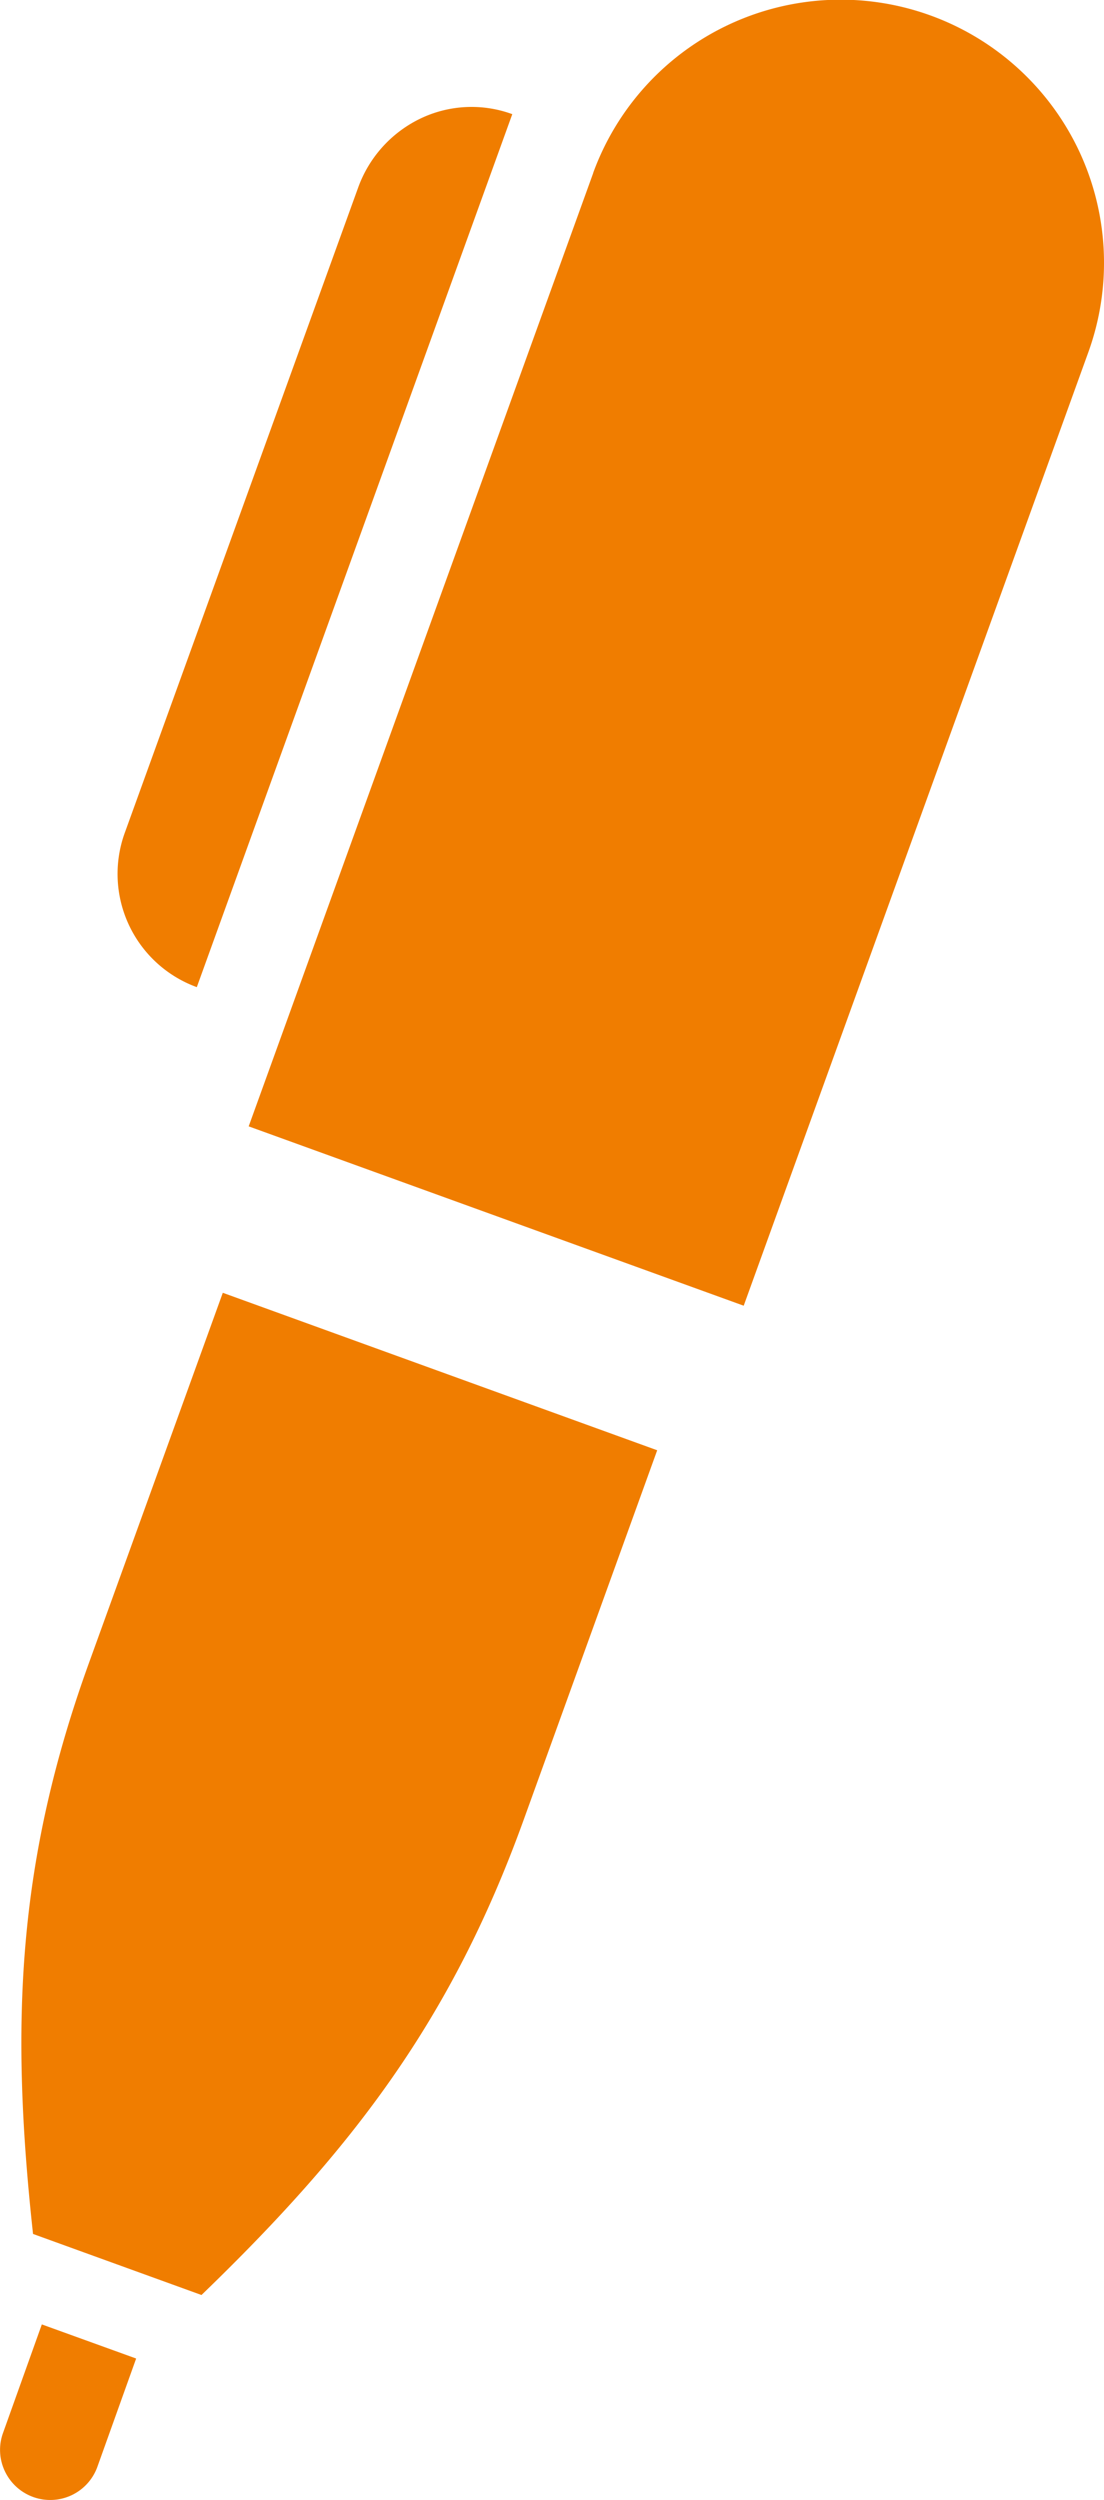 <svg xmlns="http://www.w3.org/2000/svg" xmlns:xlink="http://www.w3.org/1999/xlink" width="30.246" height="68.453" viewBox="0 0 30.246 68.453">
  <defs>
    <clipPath id="clip-path">
      <path id="Tracciato_15" data-name="Tracciato 15" d="M0,18.565H30.246V-49.888H0Z" transform="translate(0 49.888)" fill="#f07d00"/>
    </clipPath>
  </defs>
  <g id="Raggruppa_17" data-name="Raggruppa 17" transform="translate(0 49.888)">
    <g id="Raggruppa_16" data-name="Raggruppa 16" transform="translate(0 -49.888)" clip-path="url(#clip-path)">
      <g id="Raggruppa_15" data-name="Raggruppa 15" transform="translate(0.001 -0.001)">
        <path id="Tracciato_14" data-name="Tracciato 14" d="M1.462,7.331A3.3,3.3,0,0,1-.5,3.074L5.879-14.553A3.365,3.365,0,0,1,7.564-16.44a3.241,3.241,0,0,1,2.541-.132ZM-3.845,46.913a1.363,1.363,0,0,0,.056,1.07,1.374,1.374,0,0,0,1.836.633,1.375,1.375,0,0,0,.69-.767L-.2,44.881l-2.584-.934ZM2.174,15.7l-3.665,10.13c-1.969,5.443-2.162,9.882-1.534,15.64L1.59,43.142c4.166-4.02,6.855-7.555,8.823-13l3.662-10.13ZM12.321-14.957l-9.438,26.1,13.562,4.911,9.439-26.1a7.2,7.2,0,0,0-.3-5.62,7.219,7.219,0,0,0-13.262.7" transform="translate(3.929 19.699)" fill="#f07d00"/>
      </g>
    </g>
  </g>
</svg>
